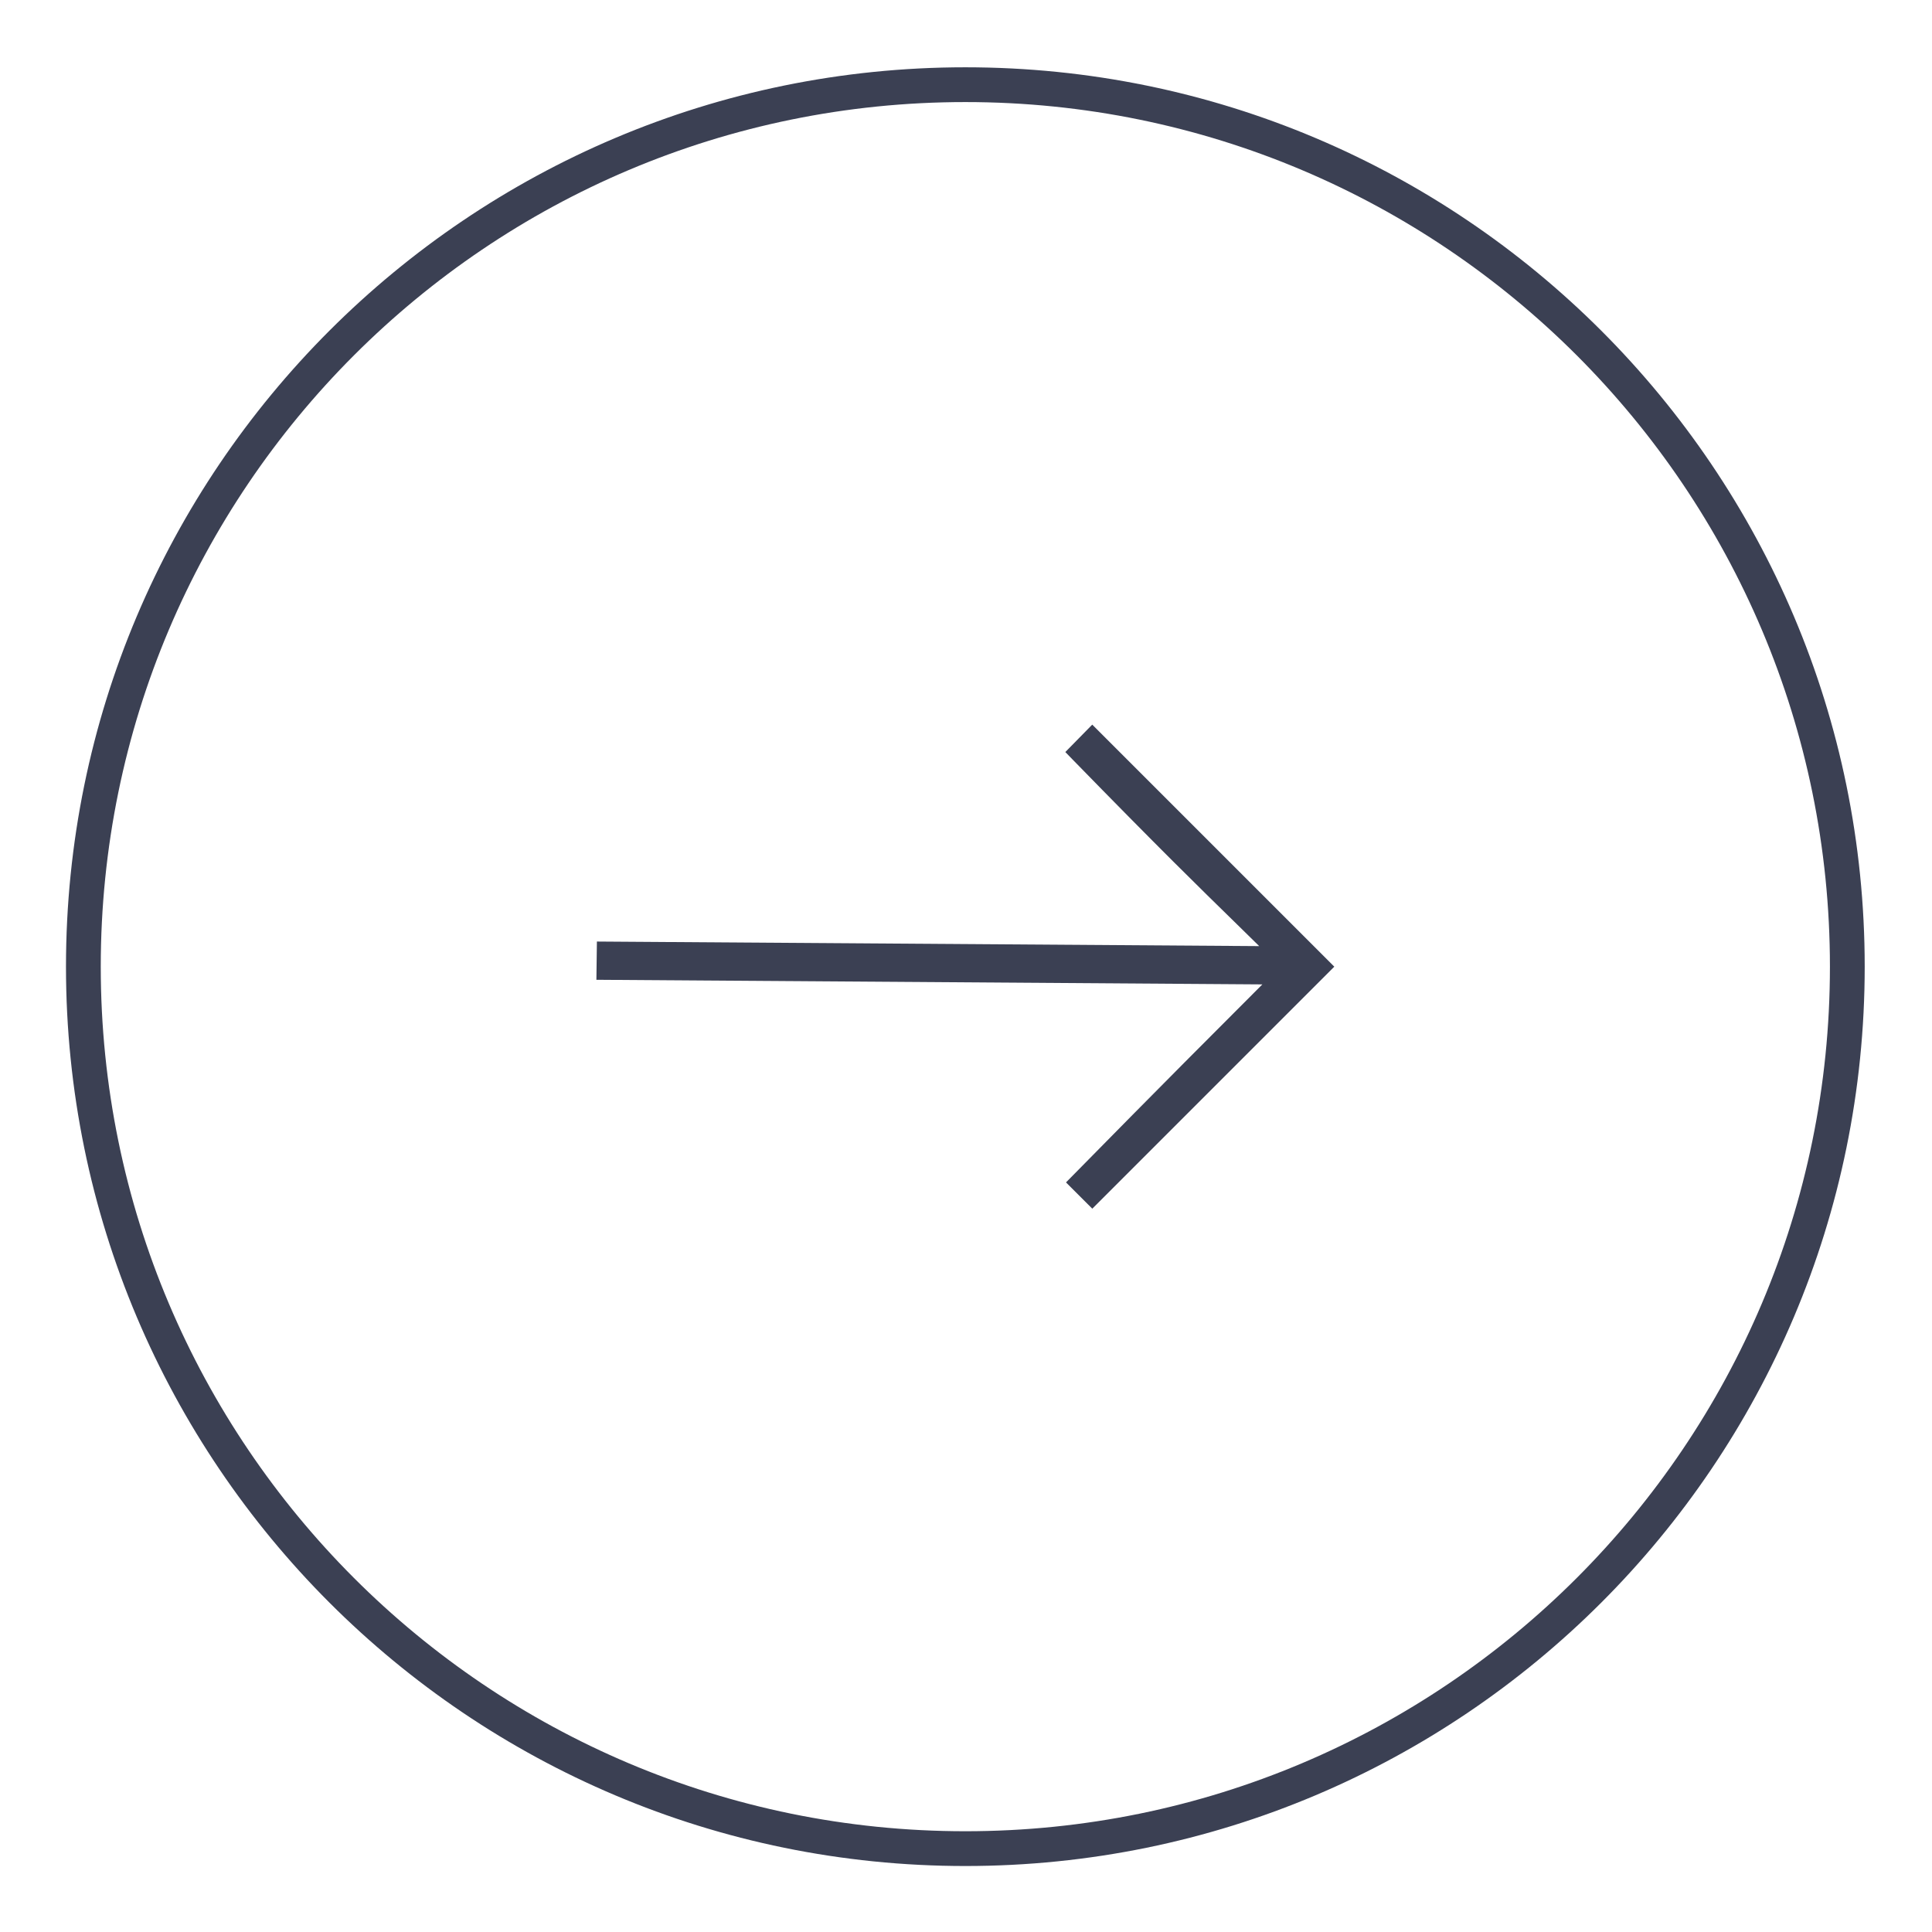 <?xml version="1.0" encoding="UTF-8"?> <svg xmlns="http://www.w3.org/2000/svg" xmlns:xlink="http://www.w3.org/1999/xlink" xmlns:xodm="http://www.corel.com/coreldraw/odm/2003" xml:space="preserve" width="2480px" height="2480px" version="1.1" style="shape-rendering:geometricPrecision; text-rendering:geometricPrecision; image-rendering:optimizeQuality; fill-rule:evenodd; clip-rule:evenodd" viewBox="0 0 2480 2480"> <defs> <style type="text/css"> .fil0 {fill:#3B4053;fill-rule:nonzero} </style> </defs> <g id="Слой_x0020_1">  <g id="_1423895755408"> <path class="fil0" d="M1239.16 86.38c318.79,0 607.43,129.24 816.34,338.12 208.88,208.91 338.12,497.55 338.12,816.34 0,318.79 -129.24,607.44 -338.12,816.32 -208.91,208.91 -497.55,338.14 -816.34,338.14 -318.79,0 -607.44,-129.23 -816.32,-338.14 -208.91,-208.88 -338.14,-497.53 -338.14,-816.32 0,-318.79 129.23,-607.43 338.14,-816.34 208.88,-208.88 497.53,-338.12 816.32,-338.12zm784.77 369.69c-200.82,-200.8 -478.3,-325.05 -784.77,-325.05 -306.47,0 -583.94,124.23 -784.76,325.05 -200.82,200.82 -325.06,478.3 -325.06,784.77 0,306.47 124.24,583.95 325.06,784.76 200.81,200.82 478.29,325.06 784.76,325.06 306.47,0 583.95,-124.24 784.77,-325.06 200.82,-200.82 325.05,-478.29 325.05,-784.76 0,-306.47 -124.25,-583.95 -325.05,-784.77z"></path> <path class="fil0" d="M1419.52 947.63l293.25 293.23 -310.65 310.65 -33.76 -33.73 9.19 -9.31c54.82,-55.77 101.57,-103.05 143.17,-144.9l99.71 -99.95 -854.87 -5.92 0.65 -49.09 850.16 5.87 -29.42 -28.86c-23.08,-22.55 -47.85,-46.75 -80.8,-79.6 -32.92,-32.85 -74.03,-74.36 -129.71,-131.45l-8.94 -9.21 34.55 -35.19 17.47 17.46z"></path> </g> </g> </svg> 